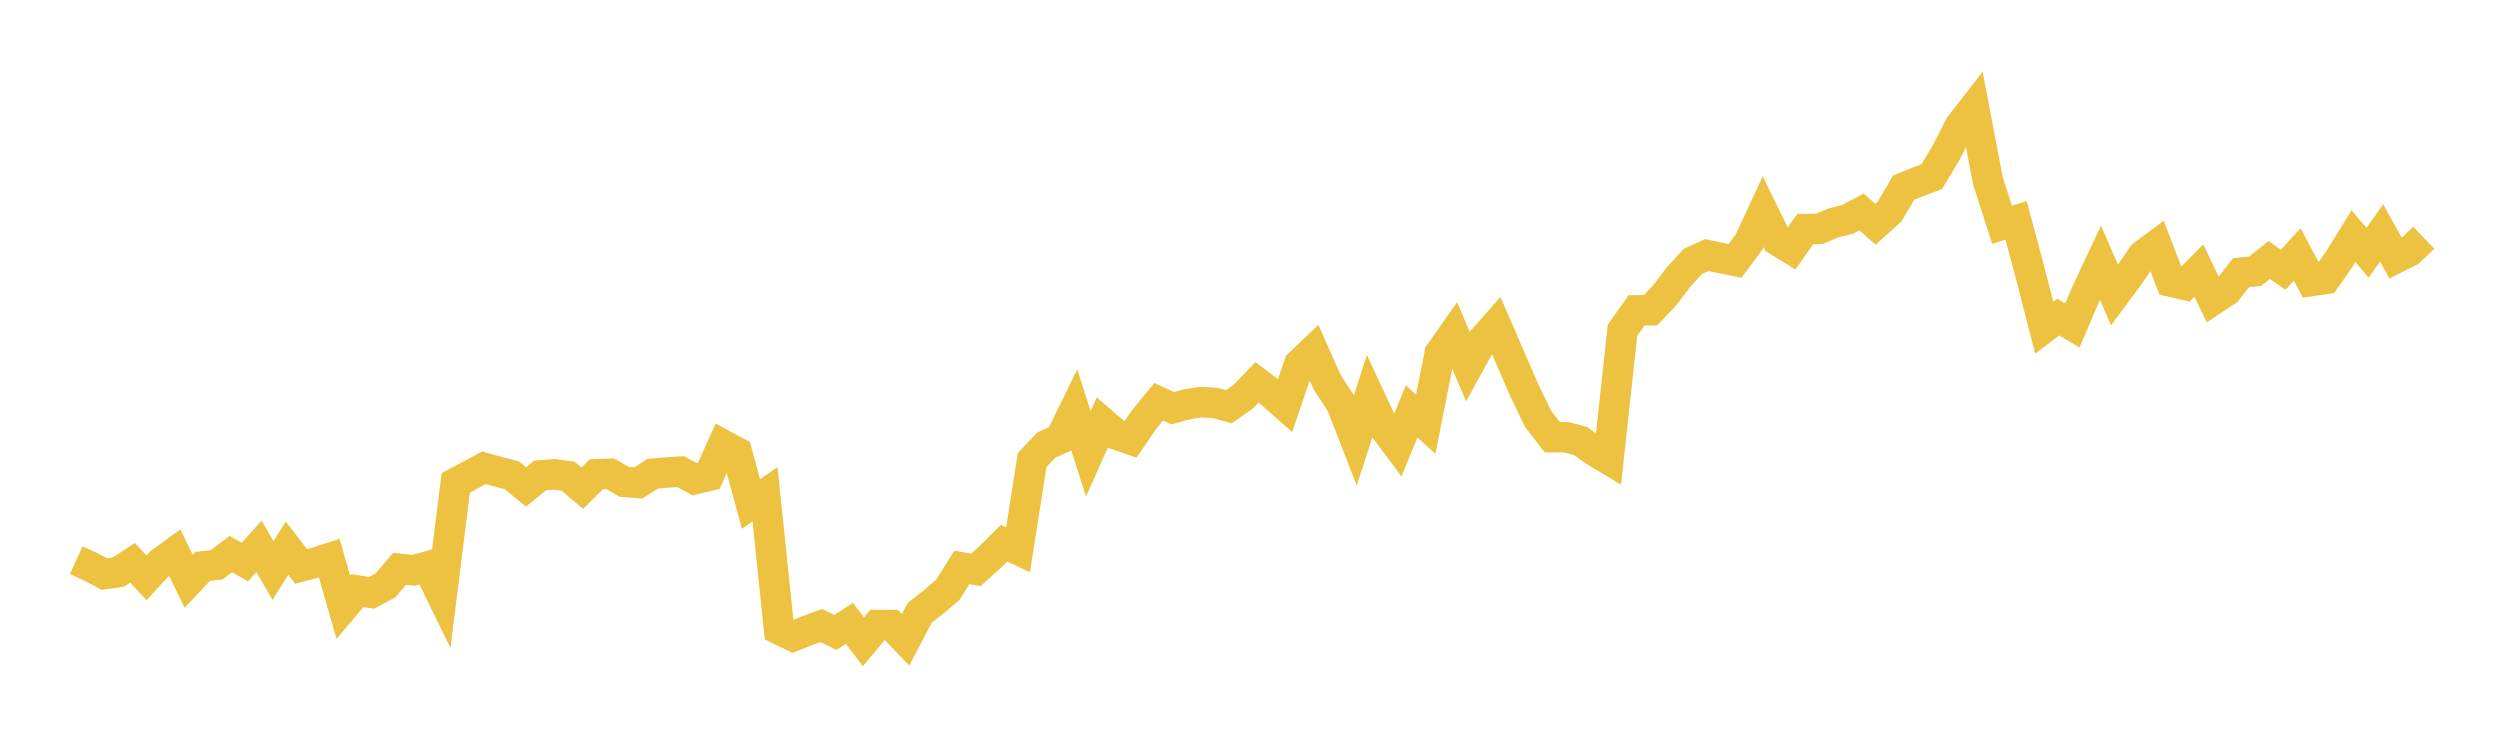 <svg width="164" height="48" xmlns="http://www.w3.org/2000/svg" xmlns:xlink="http://www.w3.org/1999/xlink"><path fill="none" stroke="rgb(237,194,64)" stroke-width="2" d="M5,36.749L5.922,37.169L6.844,37.659L7.766,37.529L8.689,36.919L9.611,37.904L10.533,36.909L11.455,36.238L12.377,38.134L13.299,37.154L14.222,37.049L15.144,36.348L16.066,36.869L16.988,35.843L17.91,37.424L18.832,35.958L19.754,37.159L20.677,36.914L21.599,36.618L22.521,39.835L23.443,38.74L24.365,38.895L25.287,38.404L26.21,37.314L27.132,37.414L28.054,37.159L28.976,39.051L29.898,31.676L30.82,31.186L31.743,30.686L32.665,30.944L33.587,31.186L34.509,31.943L35.431,31.191L36.353,31.115L37.275,31.242L38.198,32.029L39.12,31.11L40.042,31.085L40.964,31.615L41.886,31.681L42.808,31.08L43.731,30.999L44.653,30.939L45.575,31.438L46.497,31.216L47.419,29.172L48.341,29.667L49.263,33.061L50.186,32.424L51.108,41.293L52.03,41.741L52.952,41.372L53.874,41.036L54.796,41.49L55.719,40.888L56.641,42.101L57.563,41.002L58.485,41.007L59.407,41.968L60.329,40.208L61.251,39.478L62.174,38.694L63.096,37.225L64.018,37.383L64.94,36.555L65.862,35.633L66.784,36.067L67.707,30.182L68.629,29.205L69.551,28.782L70.473,26.899L71.395,29.776L72.317,27.706L73.24,28.508L74.162,28.827L75.084,27.482L76.006,26.356L76.928,26.779L77.85,26.53L78.772,26.381L79.695,26.431L80.617,26.68L81.539,26.032L82.461,25.086L83.383,25.783L84.305,26.6L85.228,23.89L86.15,23.013L87.072,25.086L87.994,26.5L88.916,28.872L89.838,26.017L90.76,27.998L91.683,29.238L92.605,26.982L93.527,27.831L94.449,23.184L95.371,21.869L96.293,24.044L97.216,22.366L98.138,21.321L99.06,23.448L99.982,25.579L100.904,27.486L101.826,28.679L102.749,28.684L103.671,28.925L104.593,29.579L105.515,30.134L106.437,21.661L107.359,20.361L108.281,20.351L109.204,19.374L110.126,18.159L111.048,17.153L111.97,16.729L112.892,16.924L113.814,17.118L114.737,15.878L115.659,13.885L116.581,15.768L117.503,16.336L118.425,15.026L119.347,15.016L120.269,14.622L121.192,14.393L122.114,13.905L123.036,14.712L123.958,13.88L124.88,12.311L125.802,11.933L126.725,11.584L127.647,10.055L128.569,8.251L129.491,7.066L130.413,11.883L131.335,14.747L132.257,14.458L133.18,17.915L134.102,21.496L135.024,20.799L135.946,21.352L136.868,19.195L137.79,17.227L138.713,19.356L139.635,18.114L140.557,16.756L141.479,16.07L142.401,18.471L143.323,18.685L144.246,17.747L145.168,19.678L146.09,19.065L147.012,17.887L147.934,17.792L148.856,17.058L149.778,17.692L150.701,16.689L151.623,18.436L152.545,18.301L153.467,16.984L154.389,15.491L155.311,16.581L156.234,15.278L157.156,16.944L158.078,16.477L159,15.597"></path></svg>